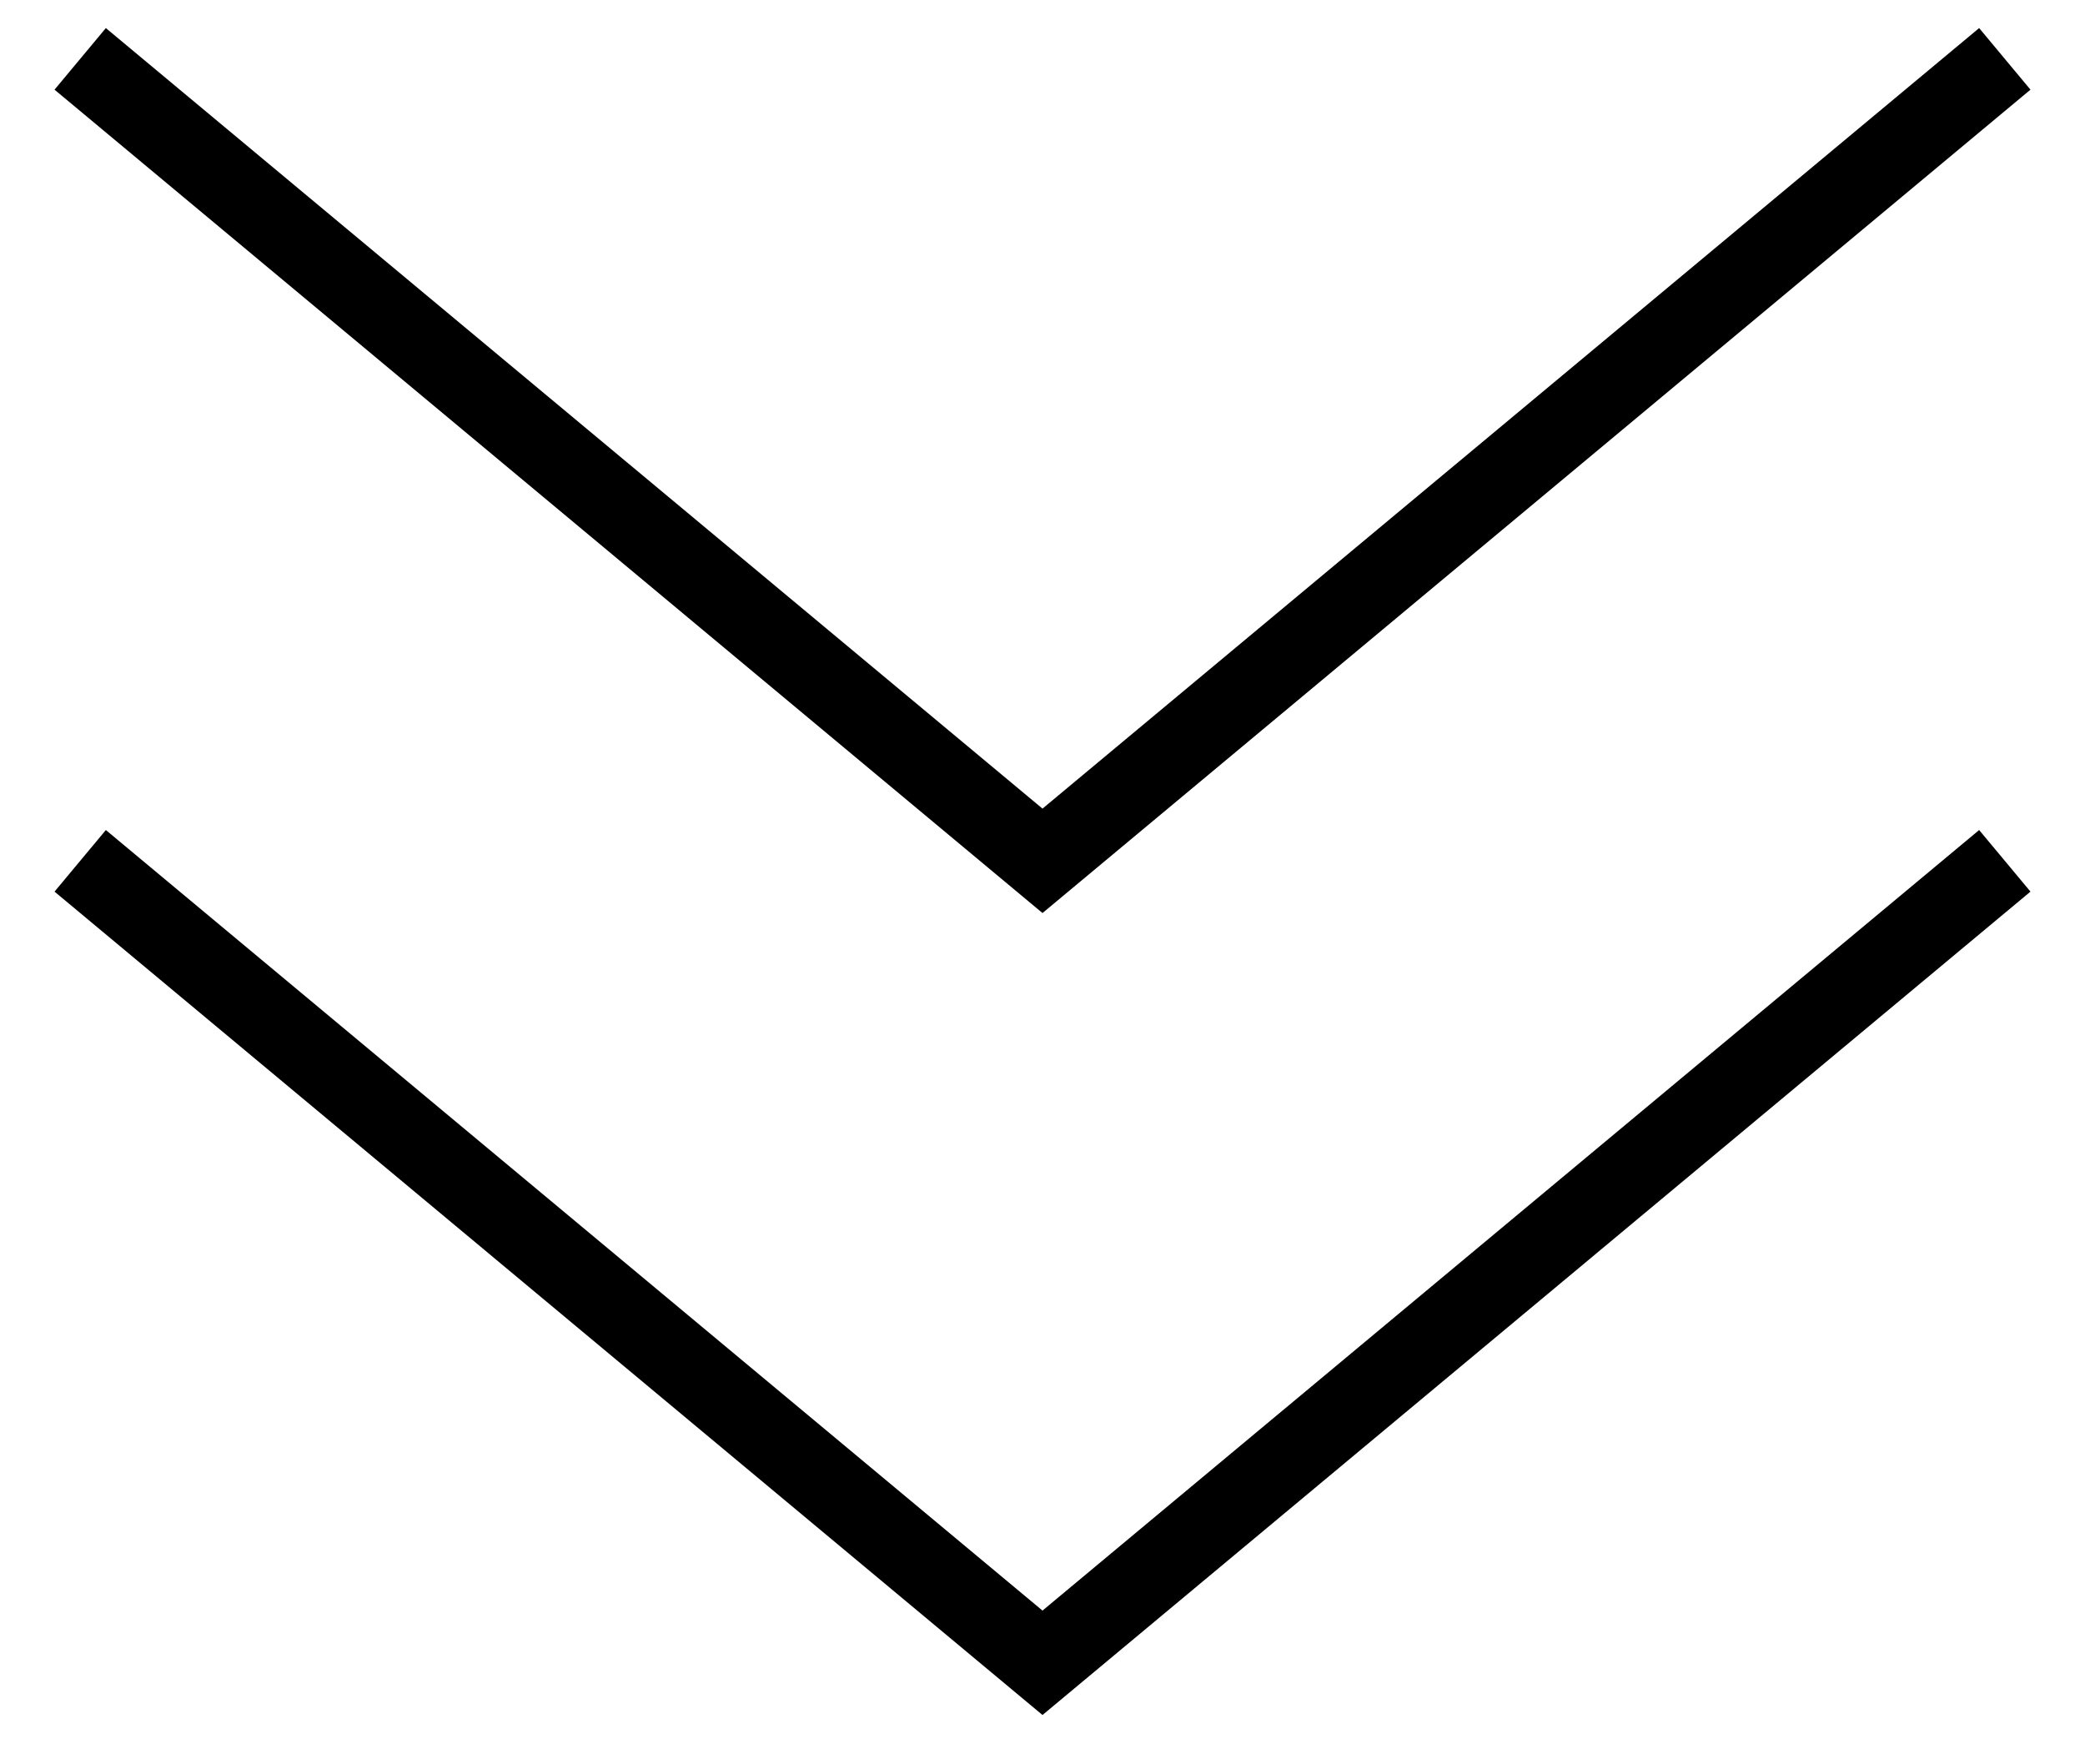 <?xml version="1.0" encoding="UTF-8"?>
<svg width="26px" height="22px" viewBox="0 0 26 22" version="1.1" xmlns="http://www.w3.org/2000/svg" xmlns:xlink="http://www.w3.org/1999/xlink">
    <title>PC-智能-ic-page1-向下引导</title>
    <g id="页面-1" stroke="none" stroke-width="1" fill="none" fill-rule="evenodd">
        <g id="PC-1至6" transform="translate(-949, -1000)" fill="#000" fill-rule="nonzero">
            <g id="PC-智能-ic-page1-向下引导" transform="translate(950, 1001)">
                <polygon id="路径" transform="translate(12, 4.867) rotate(-180) translate(-12, -4.867) " points="-0.32 9.616 12 -0.651 24.32 9.616 23.68 10.384 12 0.651 0.32 10.384"></polygon>
                <polygon id="路径备份" transform="translate(12, 14.867) rotate(-180) translate(-12, -14.867) " points="-0.32 19.616 12 9.349 24.32 19.616 23.68 20.384 12 10.651 0.32 20.384"></polygon>
            </g>
        </g>
    </g>
</svg>
